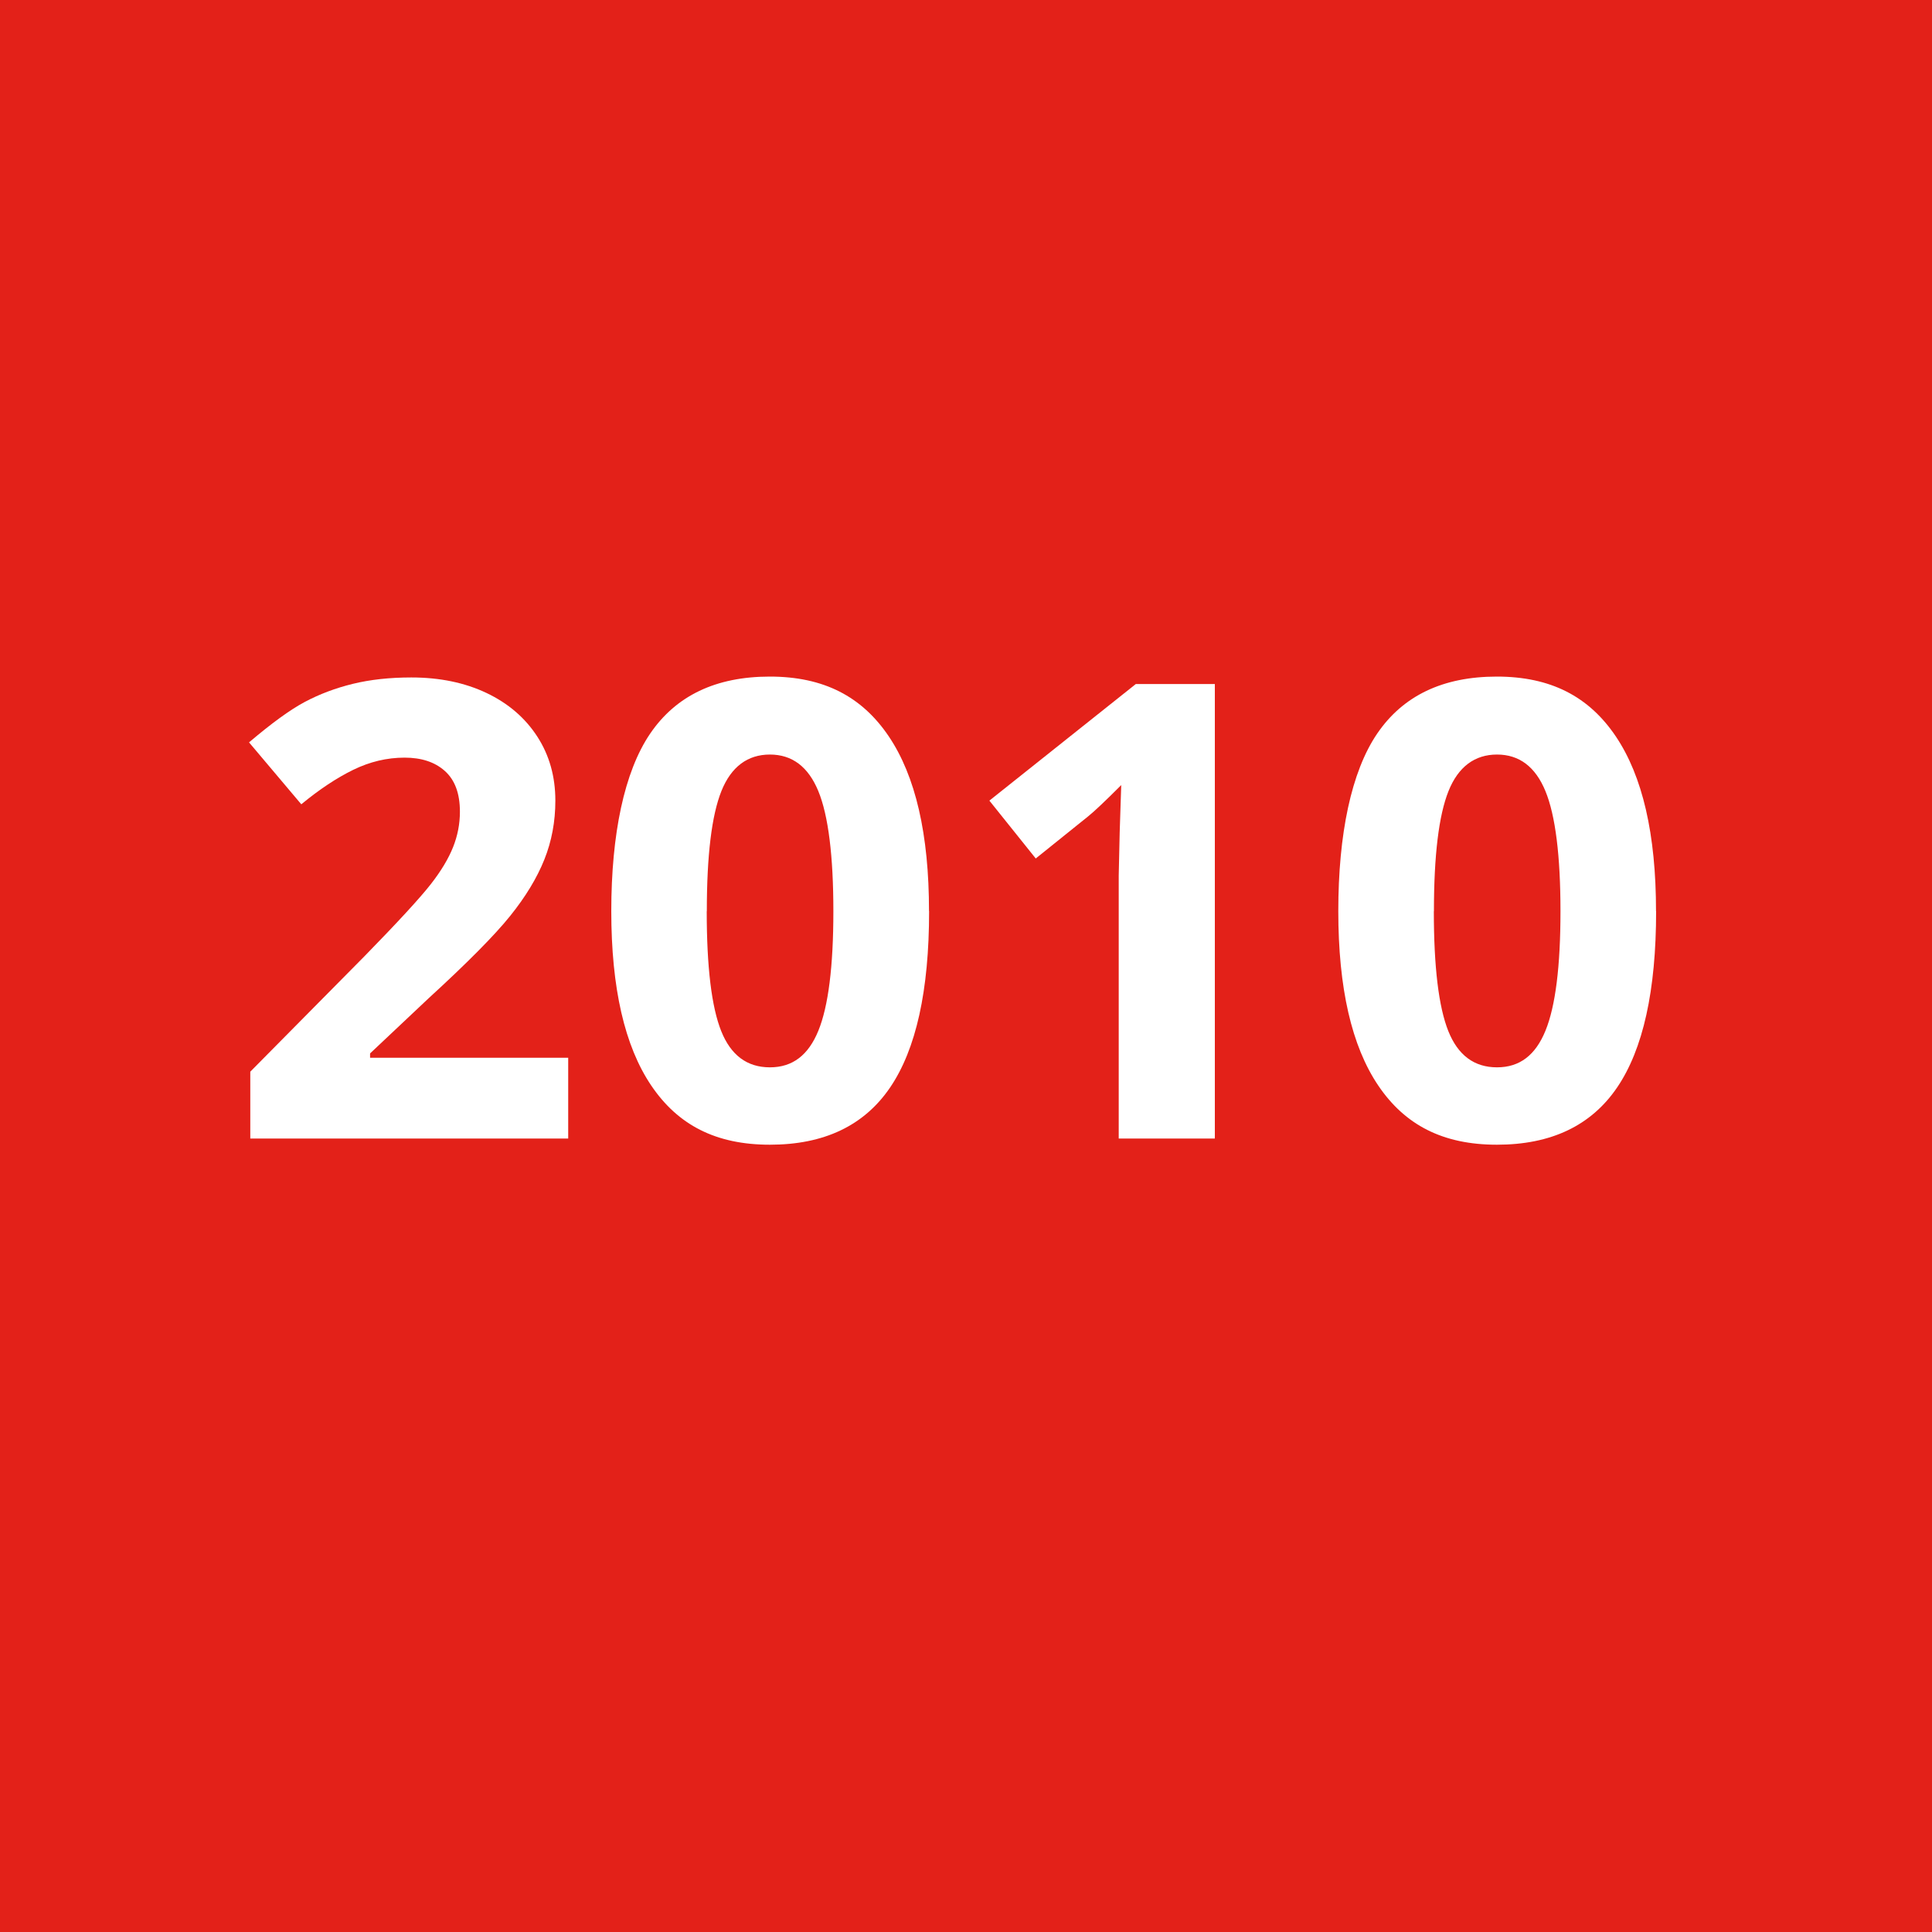 <?xml version="1.0" encoding="UTF-8"?>
<svg id="Ebene_1" data-name="Ebene 1" xmlns="http://www.w3.org/2000/svg" viewBox="0 0 200 200">
  <defs>
    <style>
      .cls-1 {
        fill: #fff;
      }

      .cls-2 {
        fill: #e32119;
      }
    </style>
  </defs>
  <rect class="cls-2" width="200" height="200"/>
  <g>
    <path class="cls-1" d="M58.81,117.86H25.91v-6.92l11.81-11.94c3.5-3.58,5.78-6.07,6.86-7.45s1.85-2.67,2.32-3.85.71-2.4.71-3.67c0-1.89-.52-3.29-1.56-4.22s-2.43-1.38-4.17-1.38c-1.82,0-3.59.42-5.31,1.26s-3.51,2.03-5.38,3.57l-5.41-6.41c2.32-1.97,4.24-3.37,5.76-4.18s3.19-1.44,4.99-1.88,3.82-.66,6.05-.66c2.94,0,5.54.54,7.79,1.61s4,2.58,5.25,4.51,1.87,4.14,1.87,6.63c0,2.17-.38,4.2-1.14,6.1s-1.94,3.85-3.54,5.84-4.42,4.84-8.45,8.53l-6.05,5.7v.45h20.51v8.37Z"/>
    <path class="cls-1" d="M96.18,94.33c0,8.22-1.35,14.3-4.04,18.25-2.69,3.95-6.84,5.92-12.44,5.92s-9.52-2.04-12.28-6.12-4.14-10.1-4.14-18.06,1.34-14.43,4.02-18.37,6.81-5.91,12.39-5.91,9.53,2.06,12.31,6.18,4.17,10.15,4.17,18.09ZM73.16,94.33c0,5.77.5,9.91,1.5,12.41s2.68,3.75,5.04,3.75,3.99-1.27,5.02-3.8,1.55-6.65,1.55-12.36-.52-9.92-1.56-12.44-2.71-3.78-5.01-3.78-4.01,1.26-5.02,3.78-1.51,6.67-1.51,12.44Z"/>
    <path class="cls-1" d="M125.76,117.86h-9.95v-27.23l.1-4.47.16-4.89c-1.65,1.65-2.8,2.74-3.44,3.25l-5.41,4.35-4.8-5.99,15.16-12.07h8.18v47.06Z"/>
    <path class="cls-1" d="M171.44,94.33c0,8.22-1.35,14.3-4.04,18.25-2.69,3.95-6.84,5.92-12.44,5.92s-9.52-2.04-12.28-6.12-4.14-10.1-4.14-18.06,1.34-14.43,4.02-18.37c2.68-3.94,6.81-5.91,12.39-5.91s9.53,2.06,12.31,6.18,4.17,10.15,4.17,18.09ZM148.43,94.33c0,5.77.5,9.91,1.5,12.41s2.68,3.75,5.04,3.75,3.99-1.27,5.02-3.8,1.55-6.65,1.55-12.36-.52-9.92-1.56-12.44c-1.04-2.52-2.71-3.78-5.01-3.78s-4.01,1.26-5.02,3.78c-1.01,2.52-1.51,6.67-1.51,12.44Z"/>
  </g>
</svg>